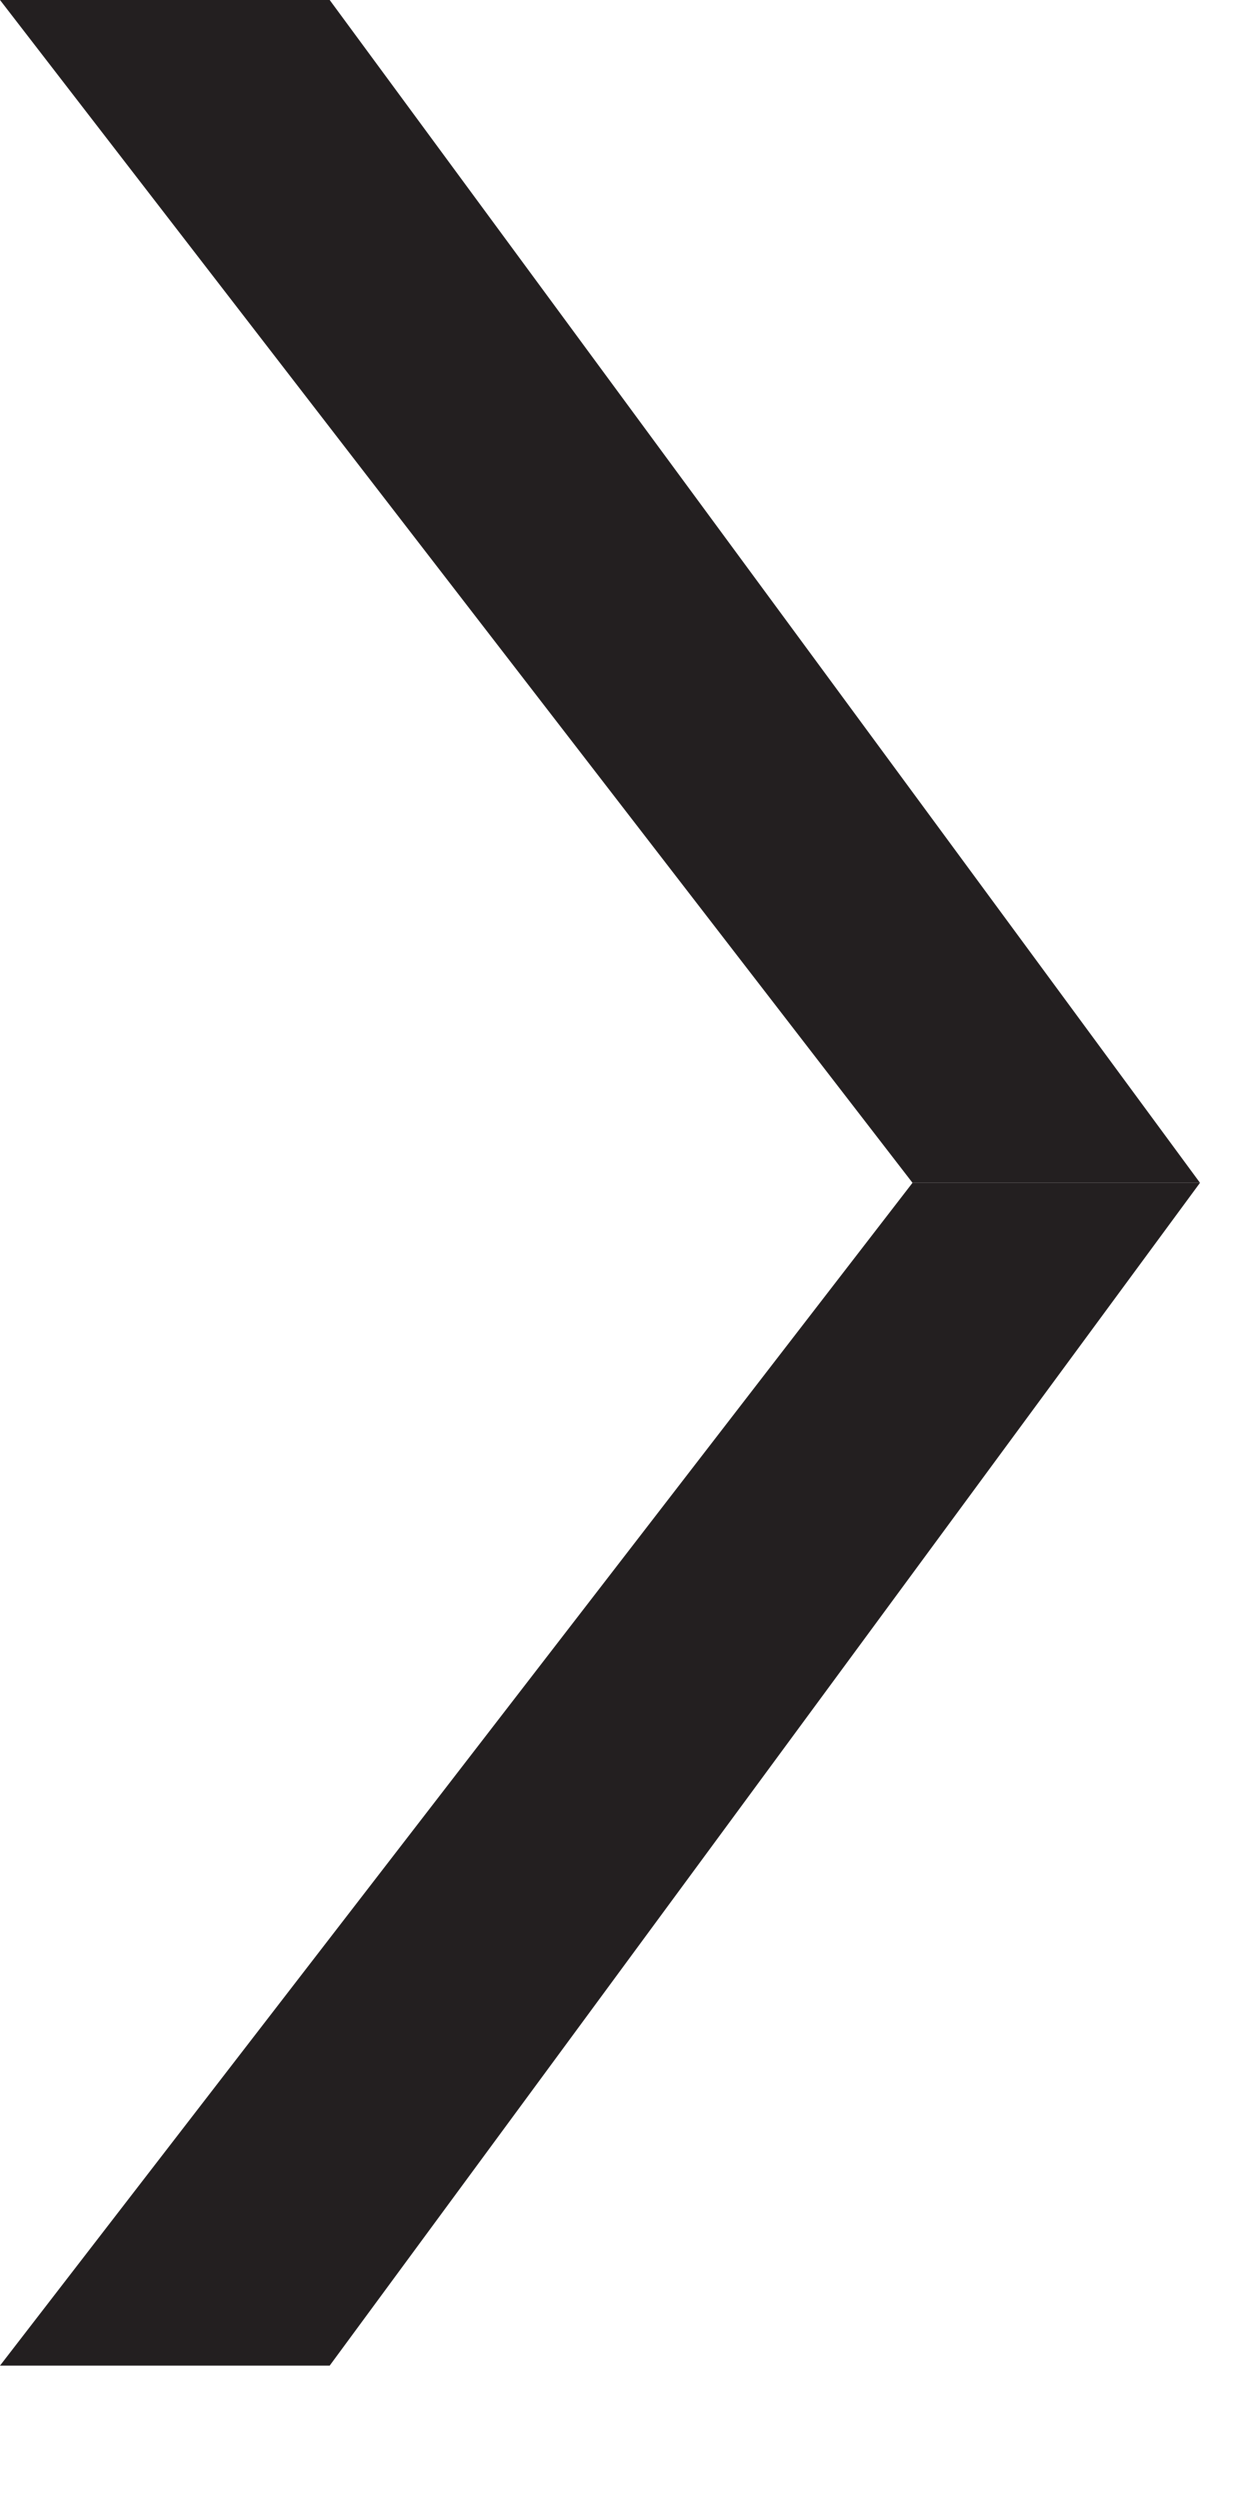 <svg width="8" height="16" viewBox="0 0 8 16" fill="none" xmlns="http://www.w3.org/2000/svg">
<g clip-path="url(#clip0_405_346)">
<path d="M7.68 7.57H5.84L0 0H2.11L7.68 7.57Z" fill="#231F20"/>
<path d="M2.11 15.14H0L5.84 7.57H7.68L2.11 15.14Z" fill="#231F20"/>
</g>
<defs>
<clipPath id="clip0_405_346">
<rect width="7.68" height="15.14" fill="white"/>
</clipPath>
</defs>
</svg>
